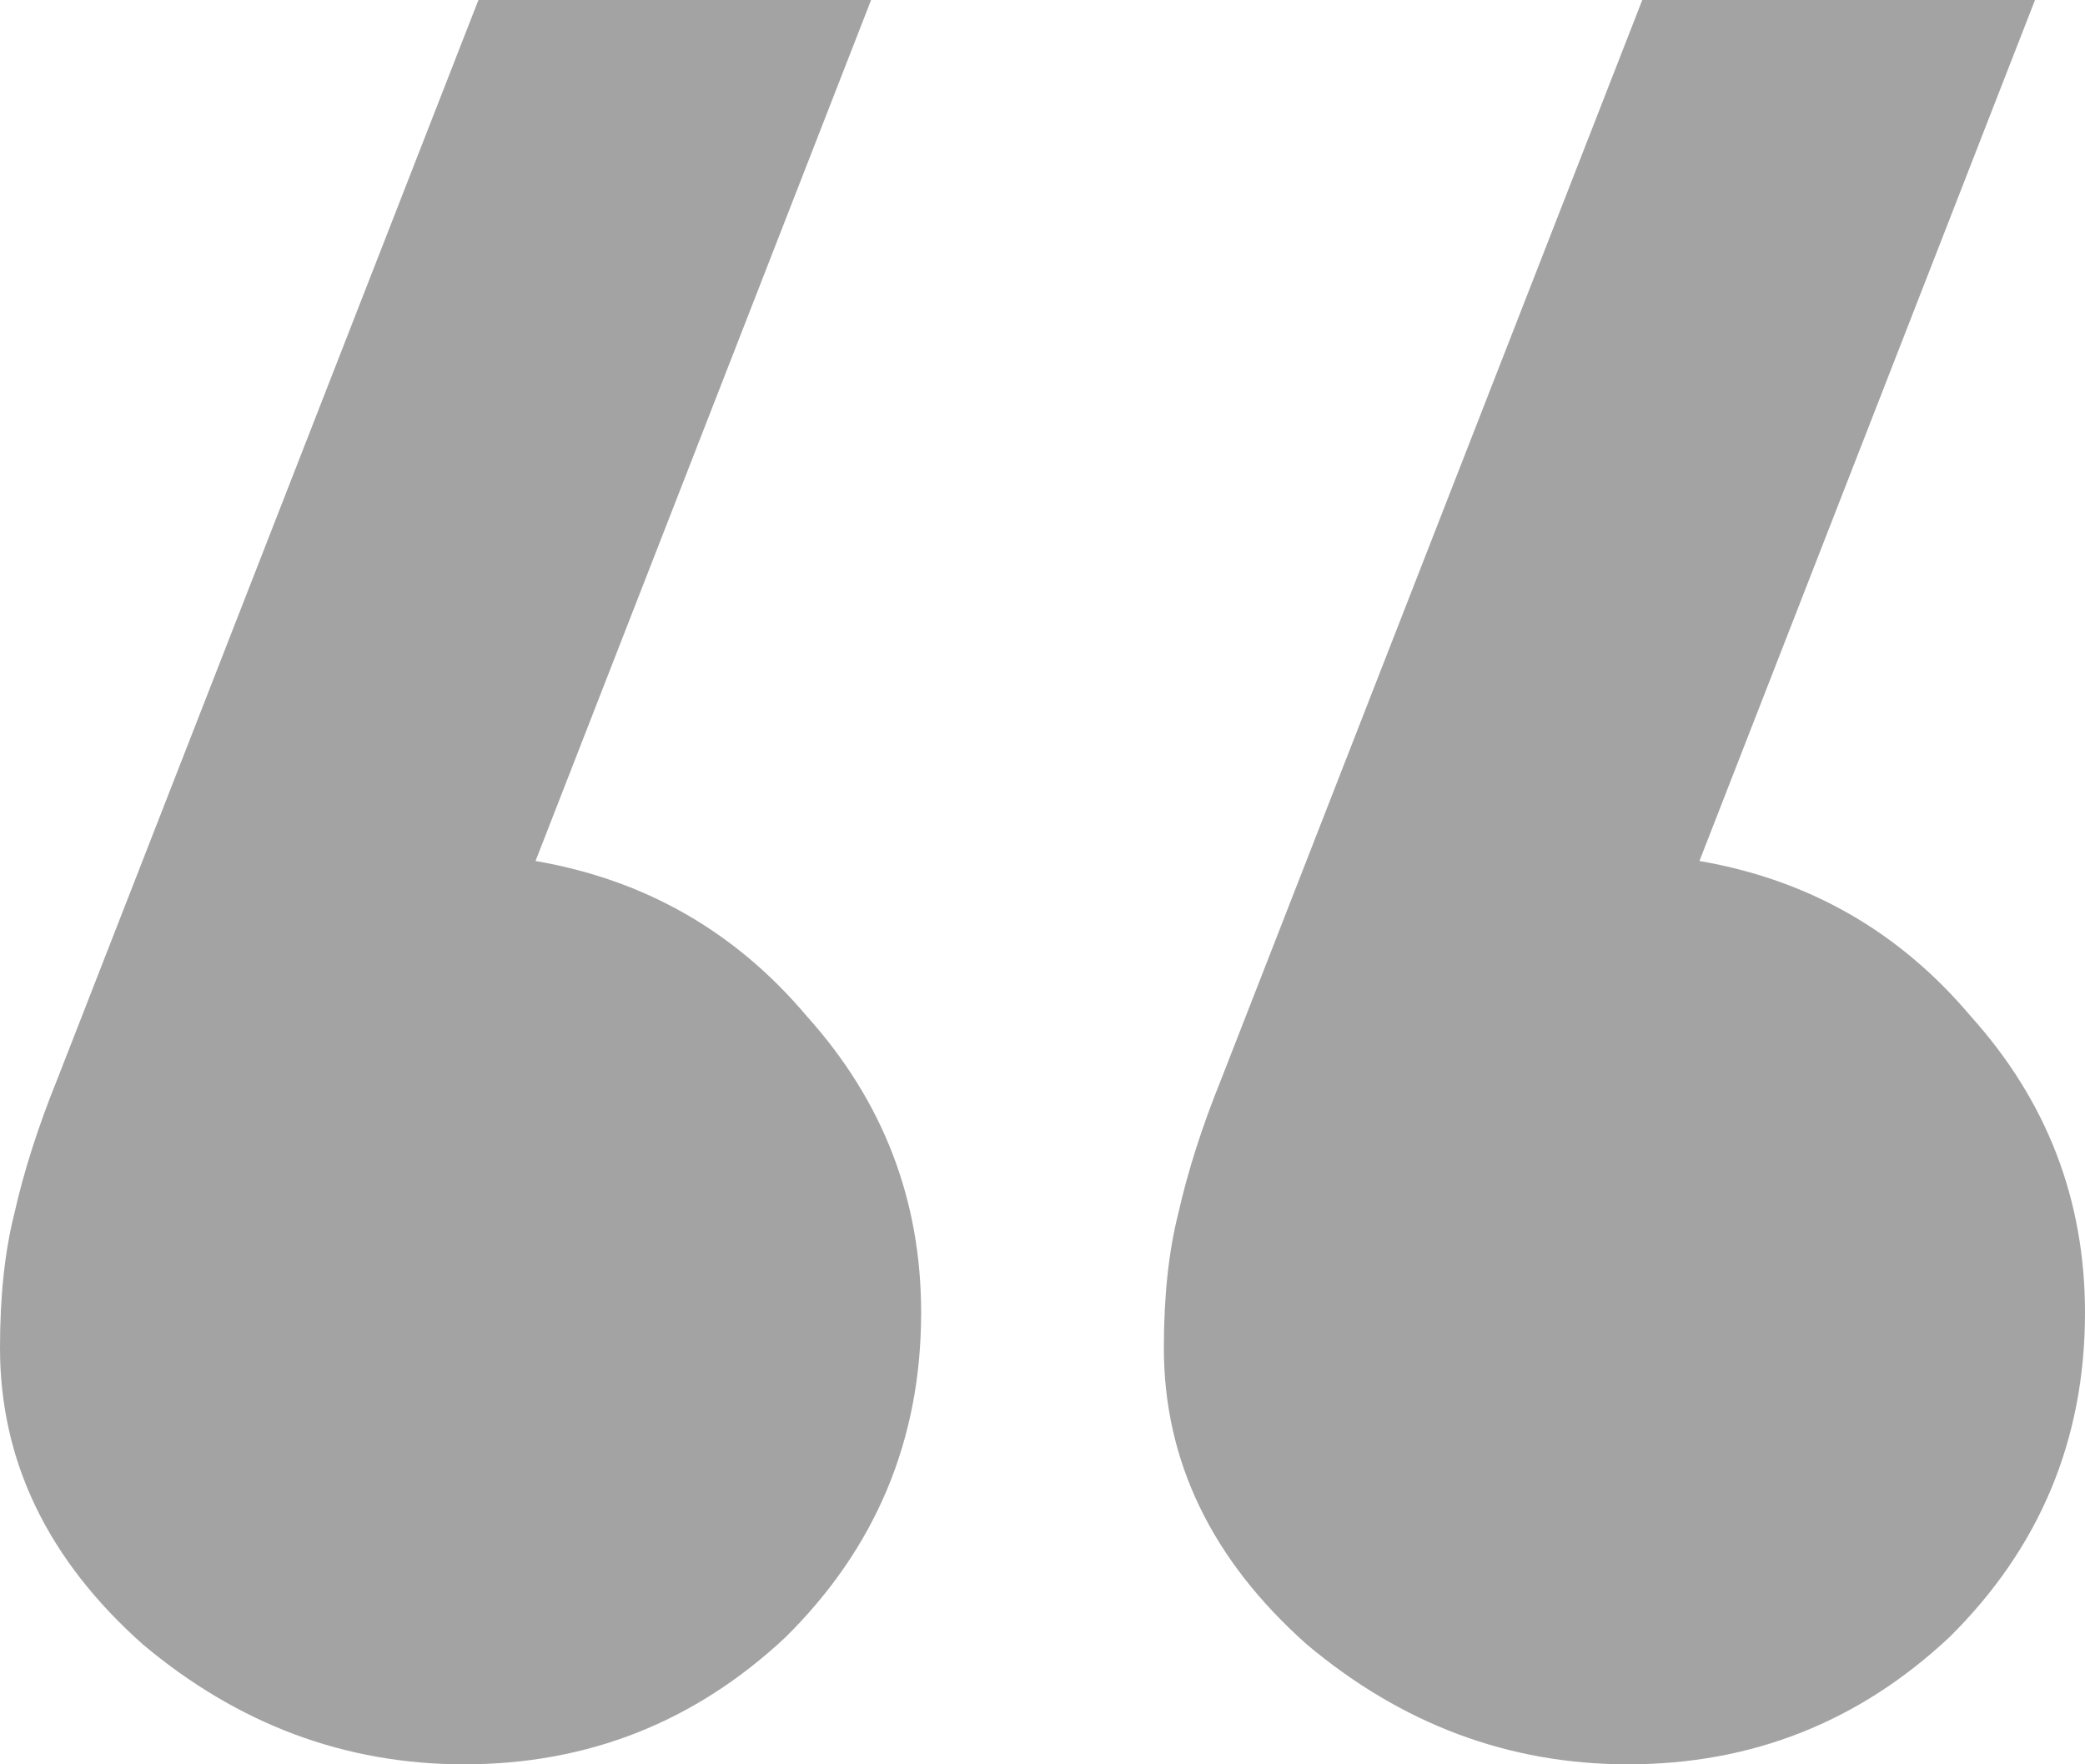 <svg width="39" height="33" viewBox="0 0 39 33" fill="none" xmlns="http://www.w3.org/2000/svg">
<path d="M8.682 33C6.455 33 4.452 32.252 2.671 30.756C0.89 29.172 0 27.324 0 25.212C0 24.244 0.089 23.408 0.267 22.704C0.445 21.912 0.712 21.076 1.068 20.196L8.949 0H16.294L10.017 16.104C12.065 16.456 13.757 17.424 15.092 19.008C16.517 20.592 17.23 22.44 17.23 24.552C17.23 26.928 16.384 28.952 14.692 30.624C13 32.208 10.997 33 8.682 33ZM30.452 33C28.226 33 26.223 32.252 24.442 30.756C22.661 29.172 21.77 27.324 21.77 25.212C21.77 24.244 21.86 23.408 22.038 22.704C22.216 21.912 22.483 21.076 22.839 20.196L30.719 0H38.065L31.788 16.104C33.836 16.456 35.527 17.424 36.863 19.008C38.288 20.592 39 22.44 39 24.552C39 26.928 38.154 28.952 36.462 30.624C34.77 32.208 32.767 33 30.452 33Z" fill="#020202" fill-opacity="0.36"/>
</svg>
